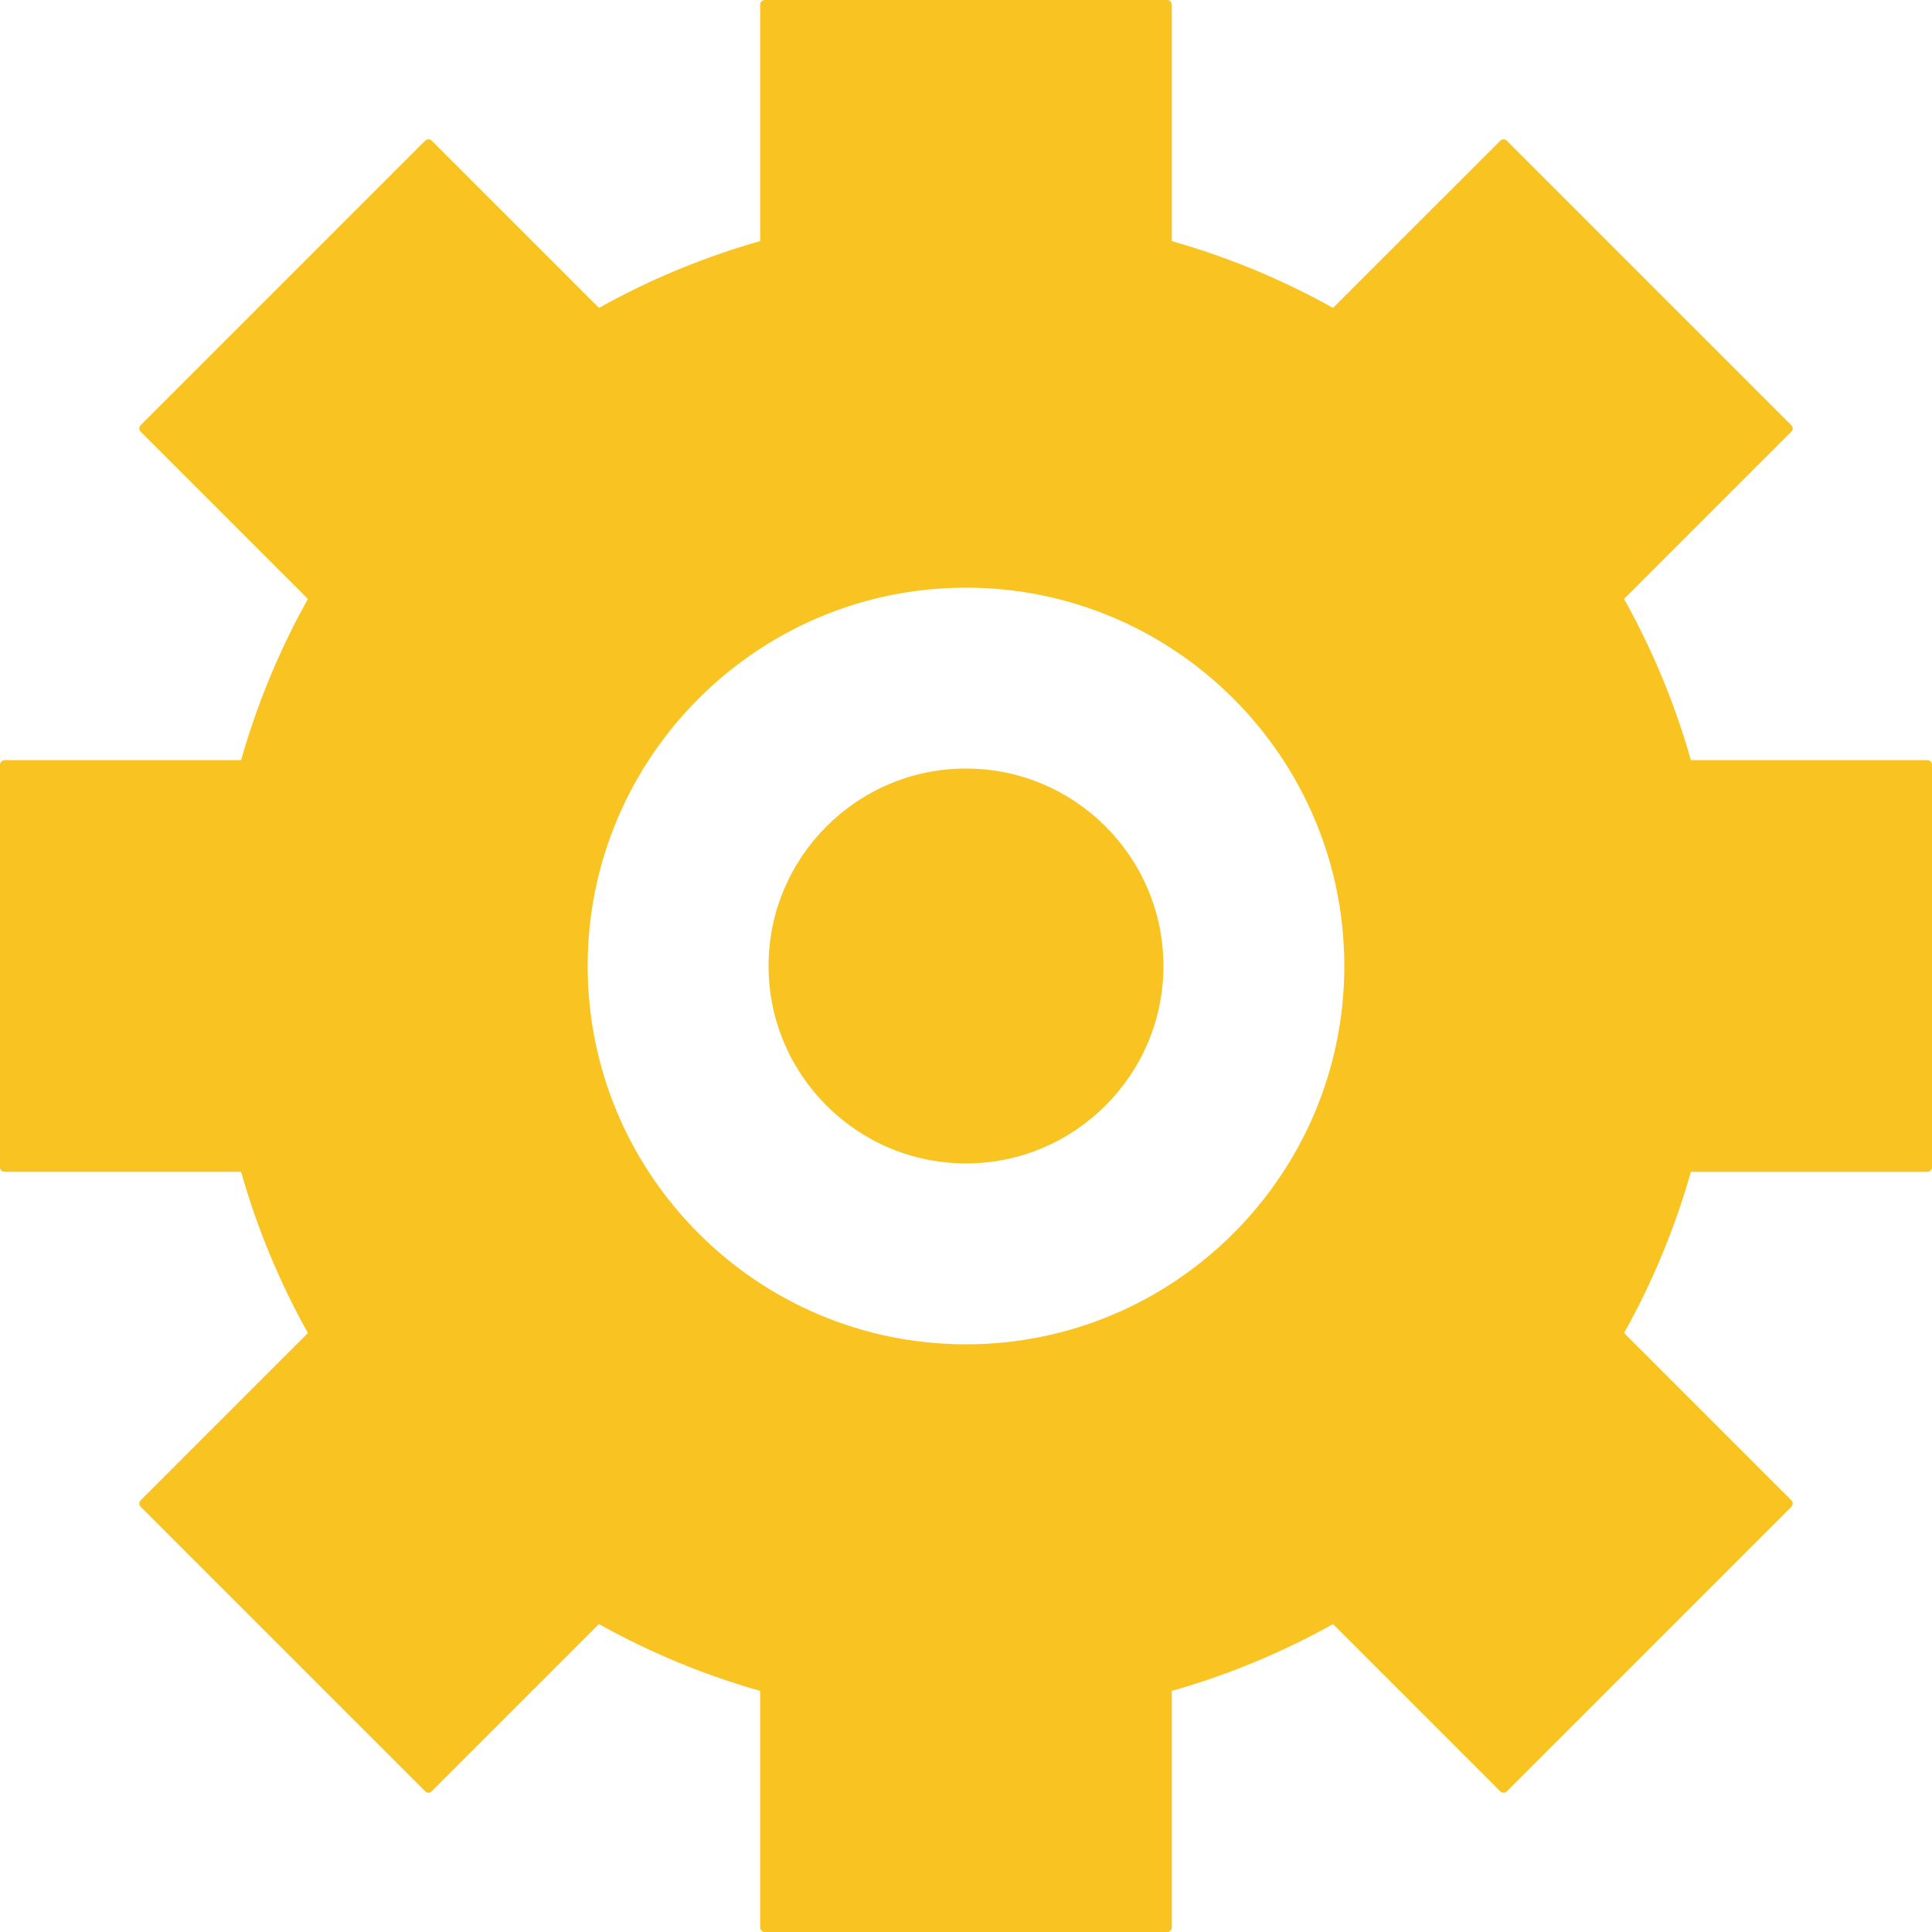 <?xml version="1.0" encoding="UTF-8" standalone="no"?>
<!-- Created with Inkscape (http://www.inkscape.org/) -->

<svg
   xmlns:dc="http://purl.org/dc/elements/1.1/"
   xmlns:cc="http://creativecommons.org/ns#"
   xmlns:rdf="http://www.w3.org/1999/02/22-rdf-syntax-ns#"
   xmlns:svg="http://www.w3.org/2000/svg"
   xmlns="http://www.w3.org/2000/svg"
   xmlns:sodipodi="http://sodipodi.sourceforge.net/DTD/sodipodi-0.dtd"
   xmlns:inkscape="http://www.inkscape.org/namespaces/inkscape"
   width="50.543mm"
   height="50.543mm"
   viewBox="0 0 179.091 179.089"
   id="svg8763"
   version="1.1"
   inkscape:version="0.91 r13725"
   sodipodi:docname="cock.svg">
  <defs
     id="defs8765" />
  <sodipodi:namedview
     id="base"
     pagecolor="#ffffff"
     bordercolor="#666666"
     borderopacity="1.0"
     inkscape:pageopacity="0.0"
     inkscape:pageshadow="2"
     inkscape:zoom="0.35"
     inkscape:cx="89.545538"
     inkscape:cy="89.544497"
     inkscape:document-units="px"
     inkscape:current-layer="layer1"
     showgrid="false"
     borderlayer="true"
     fit-margin-top="0"
     fit-margin-left="0"
     fit-margin-right="0"
     fit-margin-bottom="0"
     inkscape:window-width="1600"
     inkscape:window-height="838"
     inkscape:window-x="-8"
     inkscape:window-y="-8"
     inkscape:window-maximized="1" />
  <g
     inkscape:label="Layer 1"
     inkscape:groupmode="layer"
     id="layer1"
     transform="translate(141.688,-899.961)">
    <g
       transform="translate(-1021.21,896.47)"
       id="g4831">
      <g
         id="g4833">
        <g
           id="g4835">
          <path
             style="fill:#f9c321"
             inkscape:connector-curvature="0"
             d="m 1058.188,111.689 0,-37.309 -22.247,0 c -1.516,-5.445 -3.676,-10.622 -6.398,-15.442 l 15.731,-15.733 -26.379,-26.379 -15.733,15.731 c -4.819,-2.723 -9.995,-4.883 -15.442,-6.398 l 0,-22.246 -37.307,0 0,22.246 c -5.447,1.516 -10.623,3.676 -15.441,6.398 L 919.239,16.826 892.86,43.205 908.591,58.938 c -2.724,4.82 -4.884,9.997 -6.4,15.445 l -22.244,0 0,37.306 22.244,0 c 1.517,5.445 3.677,10.623 6.399,15.442 l -15.73,15.731 26.379,26.38 15.731,-15.731 c 4.82,2.723 9.996,4.884 15.443,6.399 l 0,22.246 37.307,0 0,-22.246 c 5.447,-1.518 10.623,-3.678 15.443,-6.4 l 15.733,15.732 26.38,-26.381 -15.733,-15.732 c 2.724,-4.819 4.884,-9.995 6.398,-15.44 l 22.247,0 z m -89.121,16.839 c -19.603,0 -35.494,-15.889 -35.494,-35.492 0,-19.604 15.892,-35.495 35.494,-35.495 19.602,0 35.493,15.891 35.493,35.495 0,19.603 -15.89,35.492 -35.493,35.492 z"
             id="path4837" />
        </g>
        <g
           id="g4839">
          <path
             style="fill:#f9c321"
             inkscape:connector-curvature="0"
             d="m 987.72,182.58 -37.307,0 c -0.233,0 -0.423,-0.189 -0.423,-0.423 l 0,-21.926 c -5.203,-1.473 -10.229,-3.557 -14.948,-6.193 l -15.505,15.505 c -0.165,0.165 -0.433,0.165 -0.598,0 l -26.38,-26.38 c -0.165,-0.166 -0.165,-0.434 0,-0.599 l 15.505,-15.505 c -2.637,-4.718 -4.72,-9.743 -6.194,-14.947 l -21.924,0 c -0.234,0 -0.424,-0.189 -0.424,-0.423 l 0,-37.306 c 0,-0.235 0.189,-0.424 0.424,-0.424 l 21.924,0 c 1.474,-5.203 3.557,-10.229 6.195,-14.949 L 892.56,43.504 c -0.165,-0.165 -0.165,-0.433 0,-0.598 l 26.379,-26.38 c 0.165,-0.166 0.433,-0.166 0.598,0 l 15.507,15.505 c 4.717,-2.636 9.742,-4.718 14.946,-6.193 l 0,-21.925 c 0,-0.232 0.189,-0.422 0.423,-0.422 l 37.307,0 c 0.233,0 0.423,0.189 0.423,0.422 l 0,21.926 c 5.204,1.473 10.229,3.558 14.947,6.193 l 15.507,-15.505 c 0.165,-0.166 0.433,-0.166 0.598,0 l 26.379,26.38 c 0.08,0.078 0.125,0.186 0.125,0.298 0,0.113 -0.045,0.221 -0.125,0.3 l -15.505,15.506 c 2.638,4.721 4.721,9.746 6.194,14.947 l 21.926,0 c 0.234,0 0.424,0.189 0.424,0.423 l 0,37.309 c 0,0.233 -0.189,0.423 -0.424,0.423 l -21.926,0 c -1.473,5.2 -3.556,10.226 -6.193,14.945 l 15.506,15.506 c 0.08,0.08 0.124,0.188 0.124,0.299 0,0.113 -0.044,0.22 -0.124,0.299 l -26.38,26.382 c -0.166,0.165 -0.434,0.165 -0.599,0 l -15.506,-15.506 c -4.721,2.636 -9.746,4.72 -14.948,6.194 l 0,21.926 c 0,0.232 -0.19,0.422 -0.423,0.422 z m -36.883,-0.846 36.46,0 0,-21.823 c 0,-0.188 0.126,-0.356 0.309,-0.407 5.351,-1.49 10.515,-3.631 15.35,-6.362 0.166,-0.092 0.373,-0.064 0.508,0.069 l 15.434,15.434 25.781,-25.782 -15.434,-15.434 c -0.135,-0.135 -0.163,-0.342 -0.069,-0.508 2.731,-4.834 4.871,-9.998 6.359,-15.346 0.052,-0.183 0.218,-0.31 0.407,-0.31 l 21.824,0 0,-36.462 -21.824,0 c -0.189,0 -0.355,-0.125 -0.407,-0.31 -1.488,-5.348 -3.628,-10.511 -6.36,-15.348 -0.093,-0.165 -0.064,-0.373 0.069,-0.508 l 15.434,-15.434 -25.781,-25.781 -15.435,15.434 c -0.134,0.135 -0.341,0.162 -0.507,0.07 -4.833,-2.731 -9.996,-4.872 -15.348,-6.36 -0.184,-0.051 -0.31,-0.218 -0.31,-0.408 l 0,-21.822 -36.46,0 0,21.822 c 0,0.19 -0.127,0.357 -0.311,0.408 -5.352,1.488 -10.515,3.629 -15.347,6.36 -0.166,0.092 -0.373,0.064 -0.507,-0.07 l -15.435,-15.434 -25.78,25.781 15.433,15.434 c 0.134,0.135 0.162,0.343 0.068,0.508 -2.731,4.836 -4.872,10 -6.36,15.35 -0.051,0.184 -0.218,0.31 -0.408,0.31 l -21.821,0 0,36.46 21.821,0 c 0.19,0 0.357,0.127 0.408,0.31 1.489,5.352 3.63,10.516 6.36,15.348 0.093,0.166 0.064,0.373 -0.069,0.509 l -15.433,15.432 25.781,25.781 15.433,-15.432 c 0.134,-0.135 0.341,-0.163 0.507,-0.069 4.835,2.732 9.998,4.872 15.349,6.36 0.184,0.051 0.311,0.219 0.311,0.407 l 0,21.823 z m 18.23,-52.783 c -19.805,0 -35.917,-16.111 -35.917,-35.915 0,-19.805 16.112,-35.918 35.917,-35.918 19.804,0 35.916,16.113 35.916,35.918 0,19.803 -16.112,35.915 -35.916,35.915 z m 0,-70.987 c -19.338,0 -35.07,15.731 -35.07,35.071 0,19.337 15.732,35.07 35.07,35.07 19.338,0 35.07,-15.733 35.07,-35.07 0,-19.339 -15.732,-35.071 -35.07,-35.071 z"
             id="path4841" />
        </g>
      </g>
      <g
         id="g4843">
        <g
           id="g4845">
          <circle
             style="fill:#f9c321"
             cx="969.067"
             cy="93.034"
             r="17.879"
             id="circle4847" />
        </g>
        <g
           id="g4849">
          <path
             style="fill:#f9c321"
             inkscape:connector-curvature="0"
             d="m 969.067,111.336 c -10.092,0 -18.302,-8.21 -18.302,-18.301 0,-10.093 8.21,-18.304 18.302,-18.304 10.092,0 18.302,8.211 18.302,18.304 0,10.091 -8.21,18.301 -18.302,18.301 z m 0,-35.757 c -9.626,0 -17.456,7.831 -17.456,17.457 0,9.624 7.83,17.455 17.456,17.455 9.625,0 17.455,-7.831 17.455,-17.455 0,-9.626 -7.83,-17.457 -17.455,-17.457 z"
             id="path4851" />
        </g>
      </g>
    </g>
  </g>
</svg>
